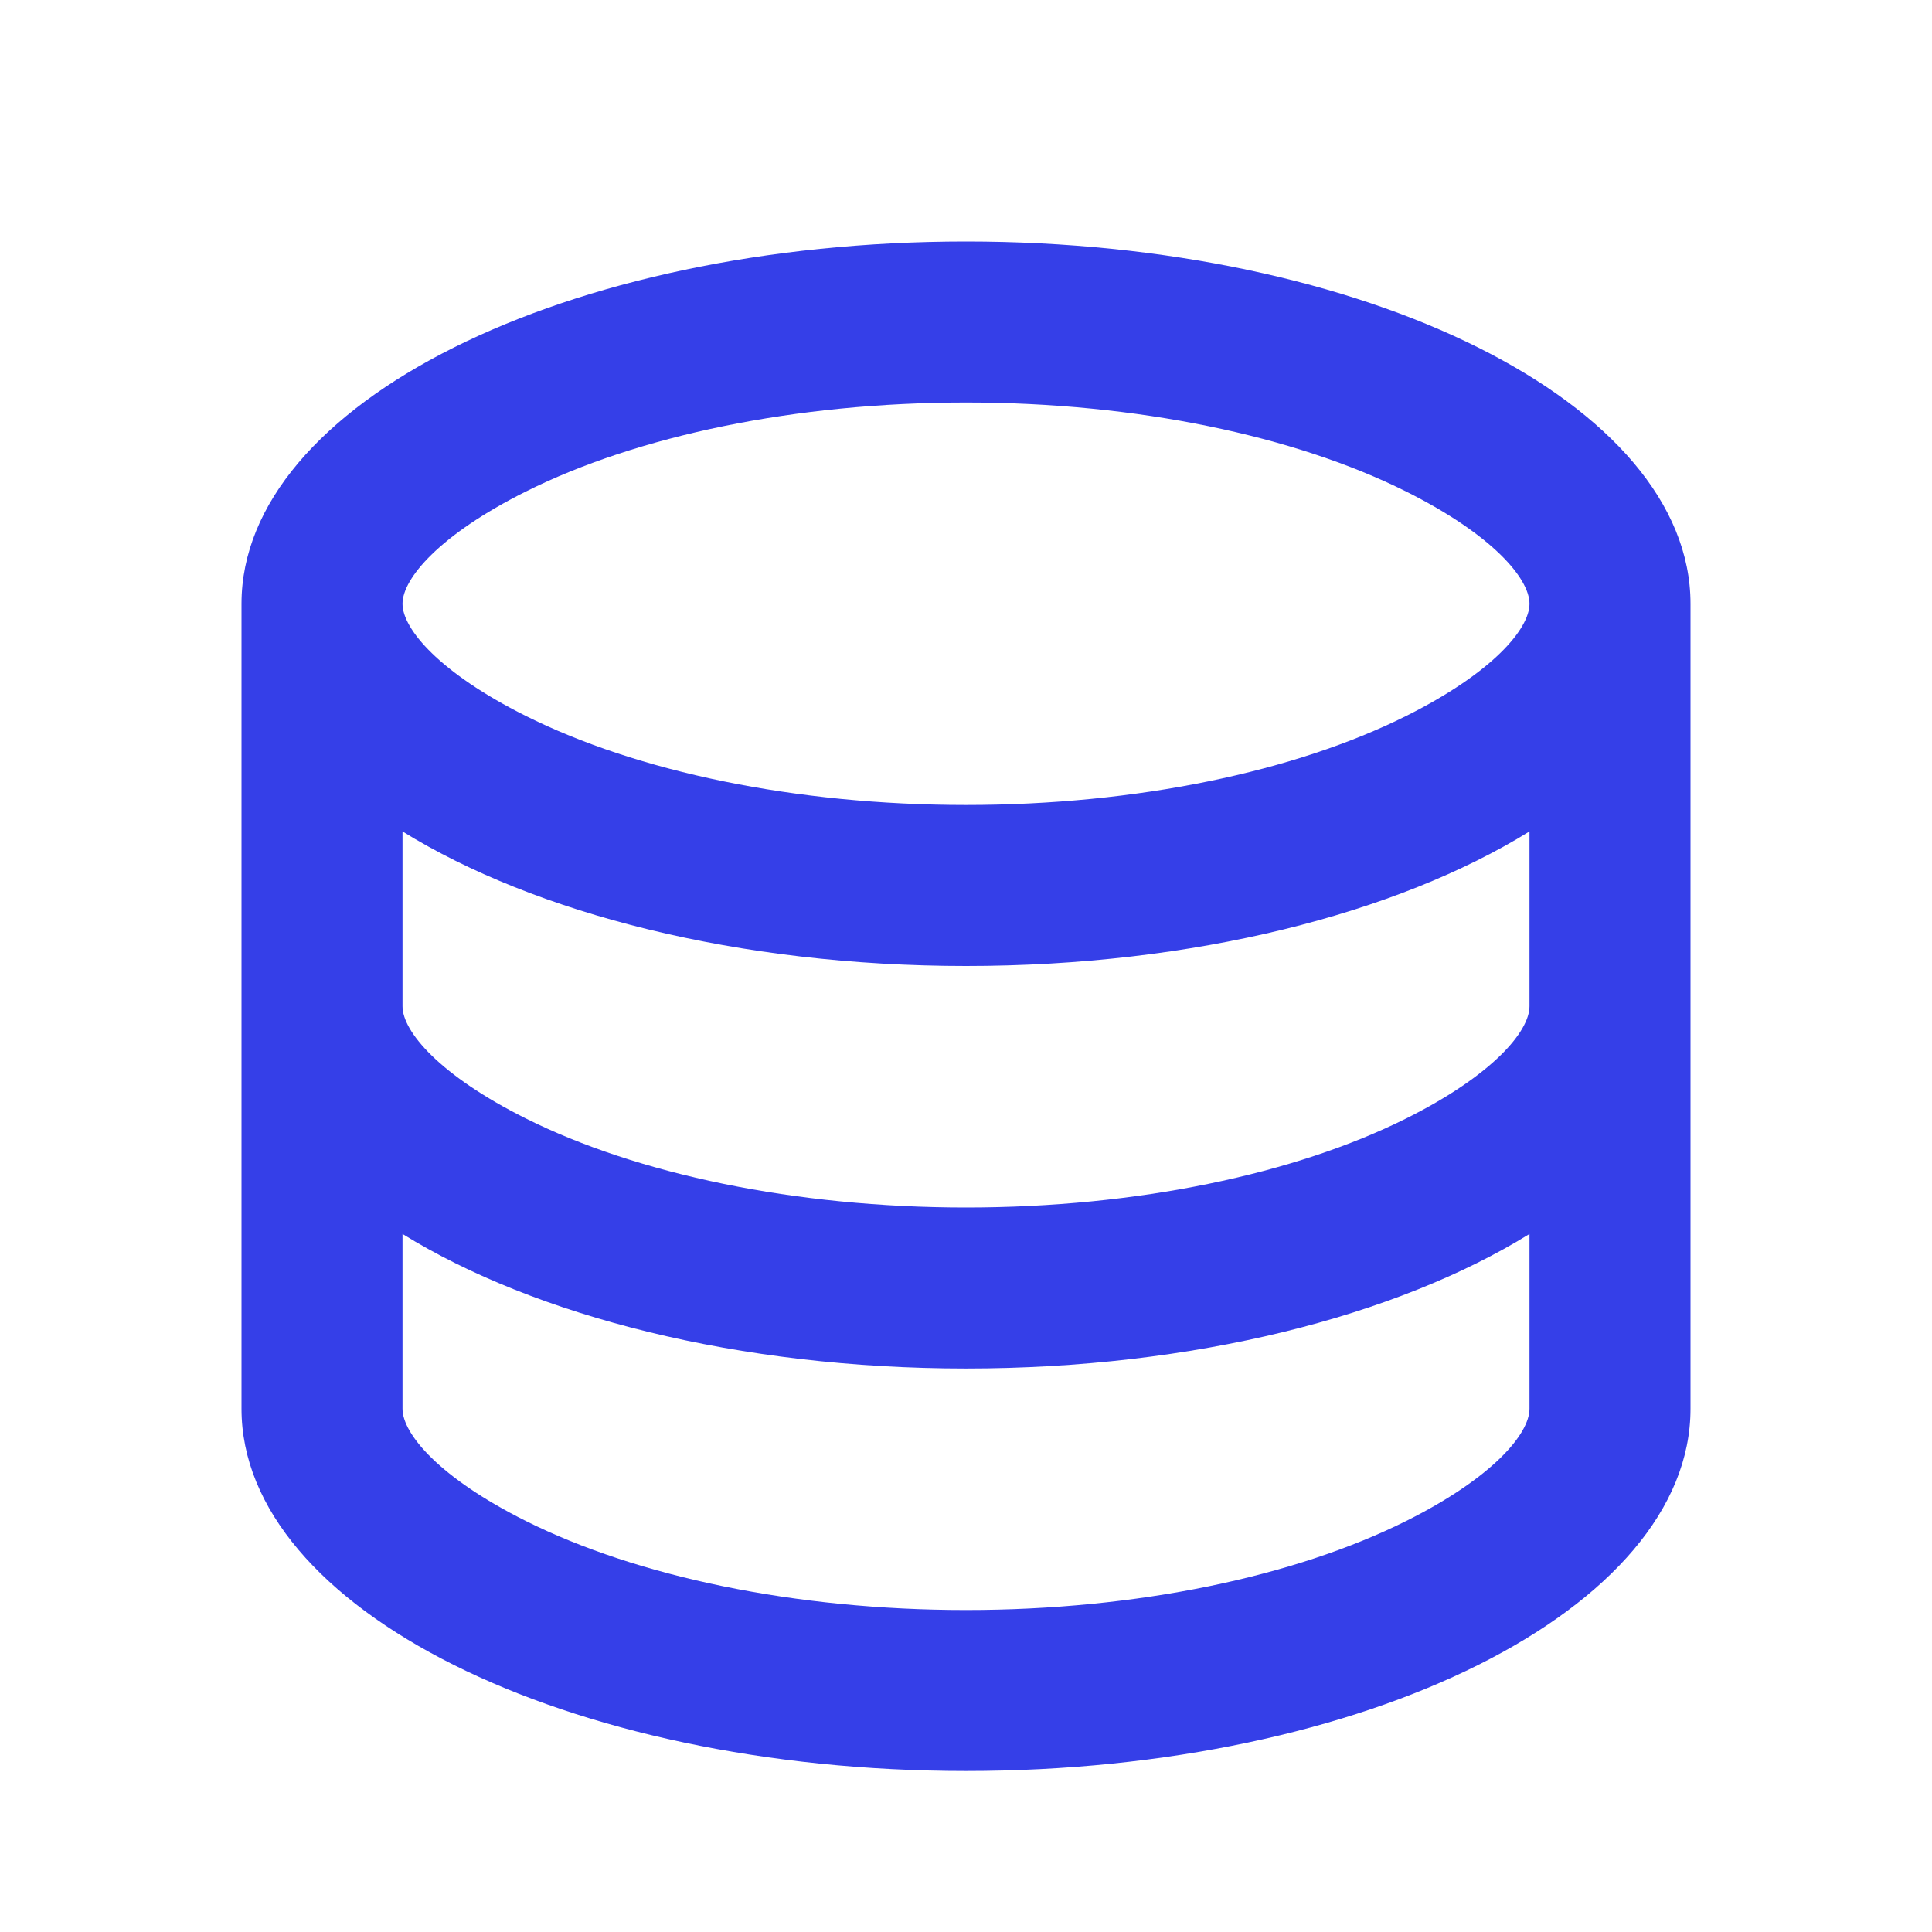 <svg xmlns="http://www.w3.org/2000/svg" width="50" height="50" viewBox="0 0 50 50" fill="none"><path d="M10.417 26.042C10.417 26.695 11.377 27.83 13.605 28.944C16.488 30.385 20.577 31.25 25 31.25C29.423 31.25 33.512 30.385 36.395 28.944C38.623 27.83 39.583 26.695 39.583 26.042V21.518C36.146 23.642 30.89 25 25 25C19.11 25 13.854 23.642 10.417 21.518V26.042ZM39.583 31.935C36.146 34.059 30.89 35.417 25 35.417C19.11 35.417 13.854 34.059 10.417 31.935V36.458C10.417 37.111 11.377 38.247 13.605 39.361C16.488 40.802 20.577 41.667 25 41.667C29.423 41.667 33.512 40.802 36.395 39.361C38.623 38.247 39.583 37.111 39.583 36.458V31.935ZM6.25 36.458V15.625C6.25 10.447 14.645 6.25 25 6.25C35.355 6.25 43.75 10.447 43.75 15.625V36.458C43.75 41.636 35.355 45.833 25 45.833C14.645 45.833 6.25 41.636 6.25 36.458ZM25 20.833C29.423 20.833 33.512 19.969 36.395 18.527C38.623 17.413 39.583 16.278 39.583 15.625C39.583 14.972 38.623 13.837 36.395 12.723C33.512 11.281 29.423 10.417 25 10.417C20.577 10.417 16.488 11.281 13.605 12.723C11.377 13.837 10.417 14.972 10.417 15.625C10.417 16.278 11.377 17.413 13.605 18.527C16.488 19.969 20.577 20.833 25 20.833Z" fill="#353FE8"></path></svg>